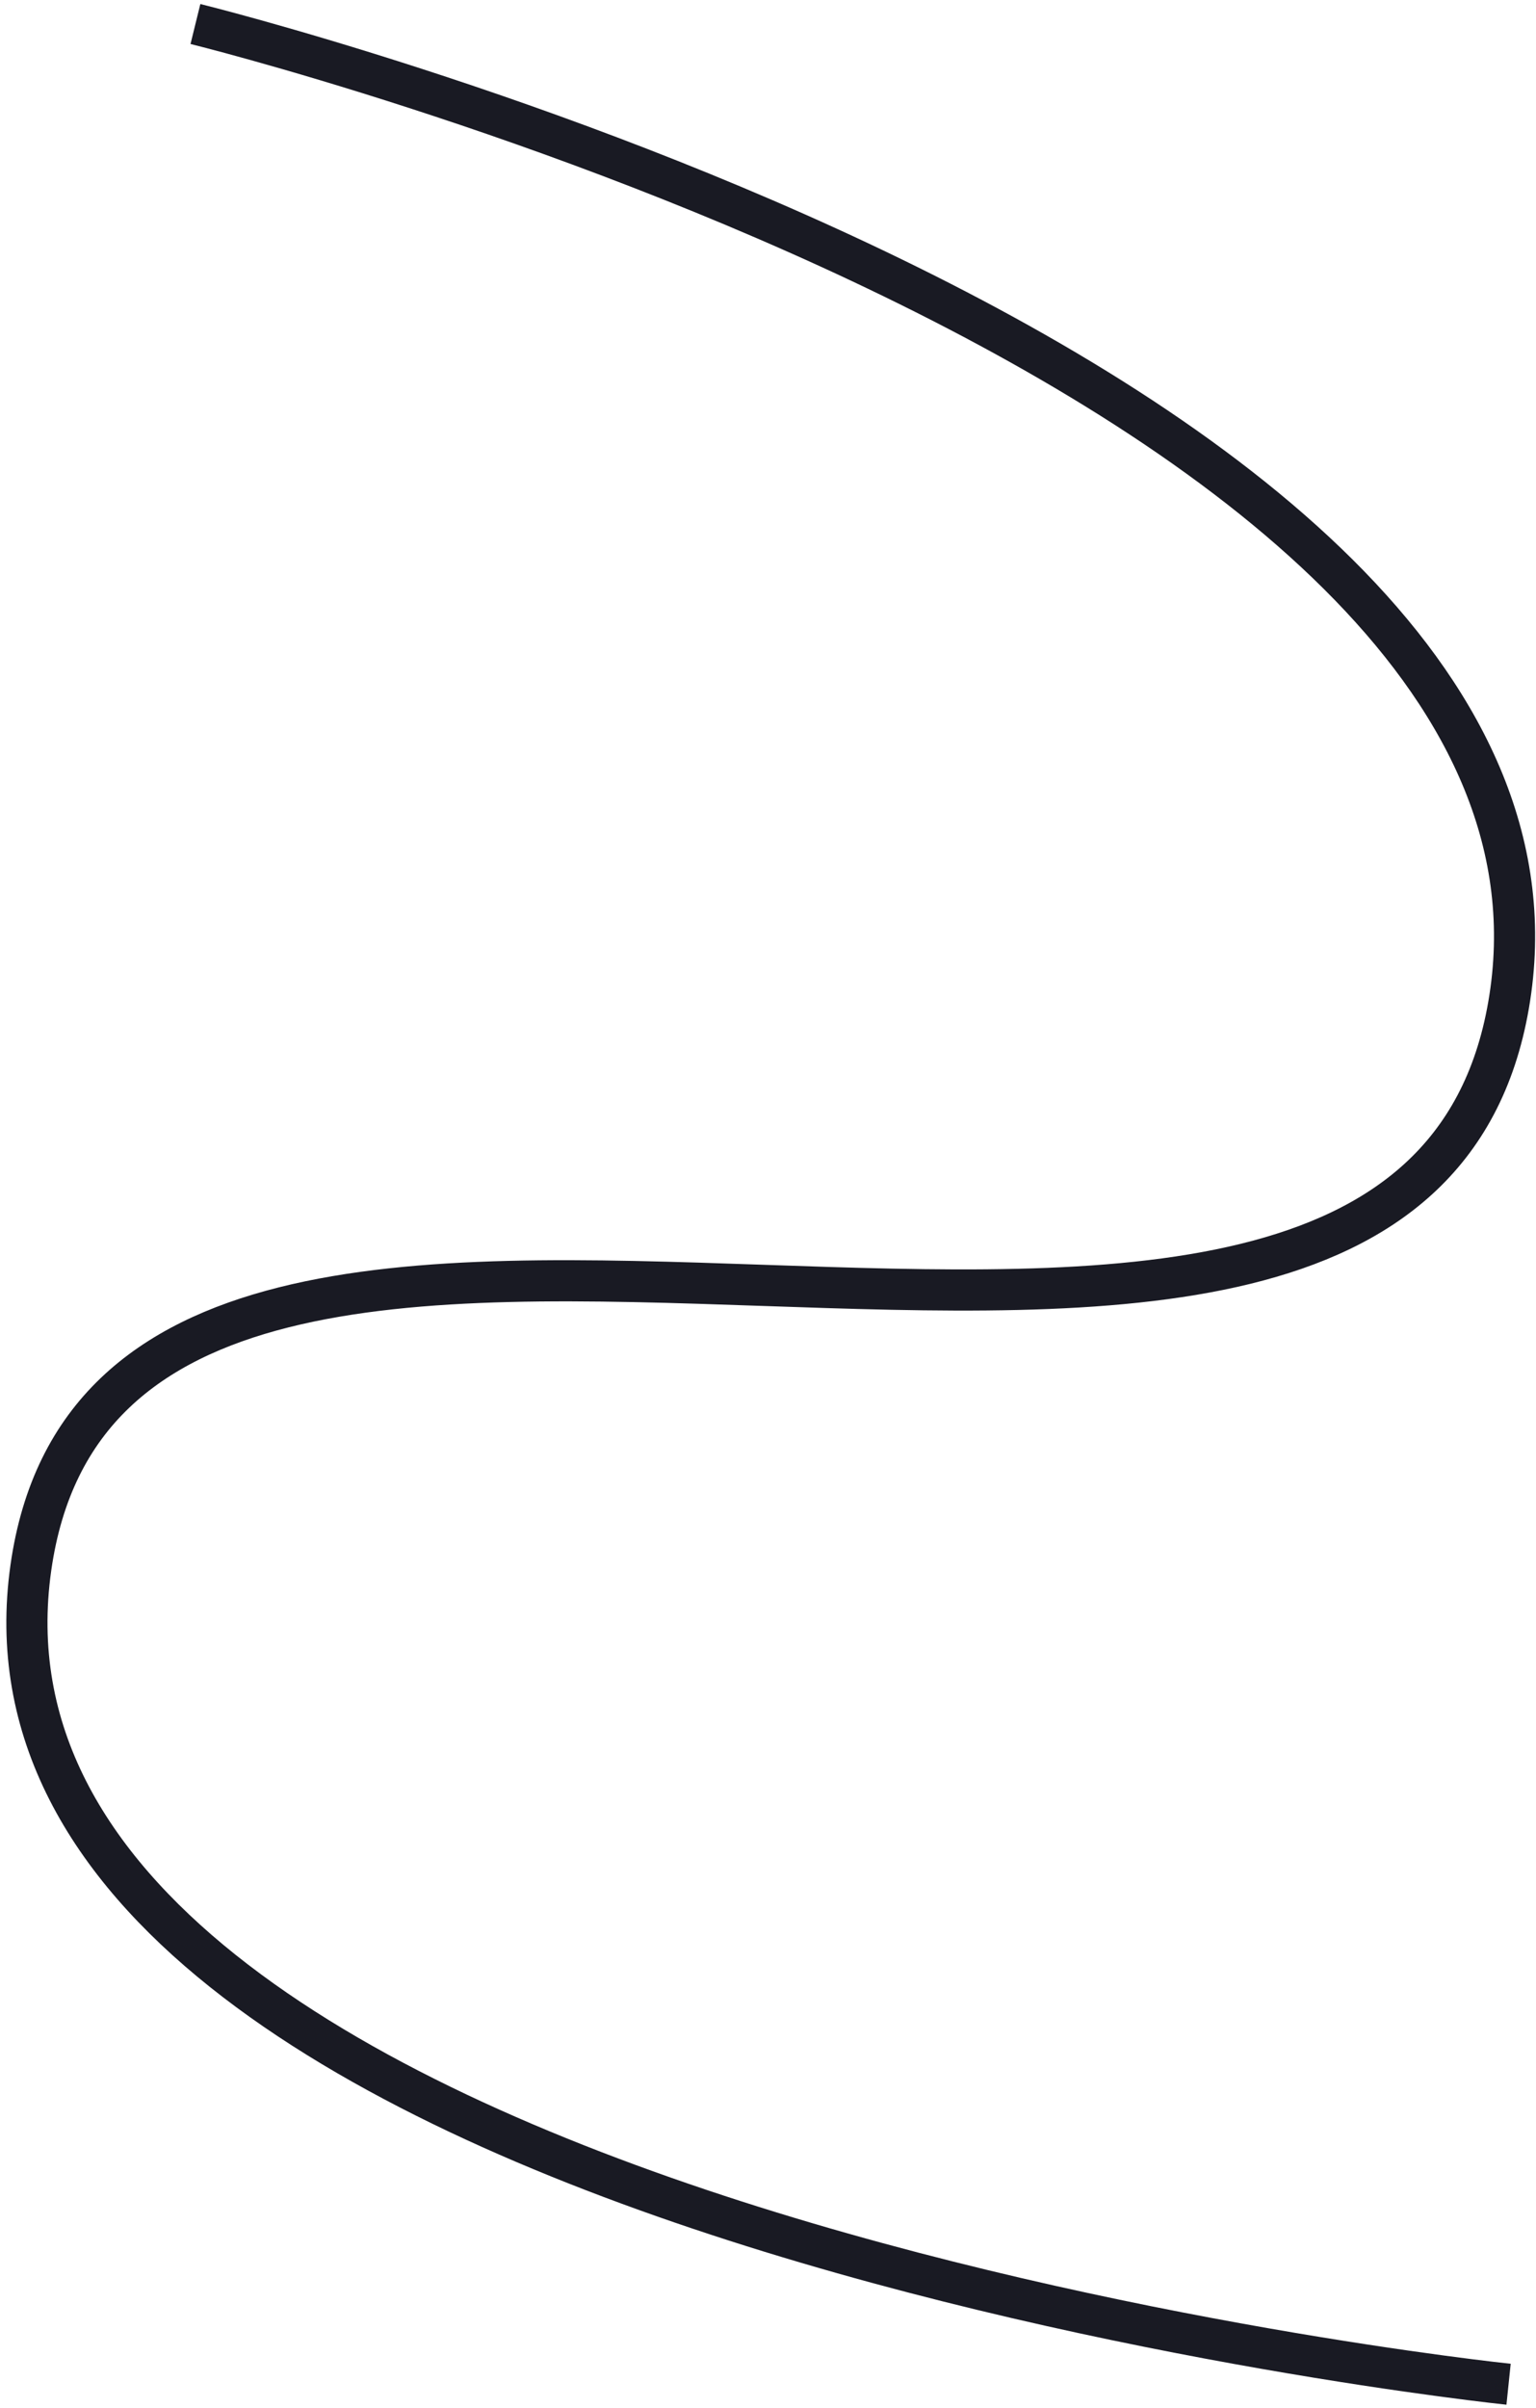 <svg xmlns="http://www.w3.org/2000/svg" width="224" height="351" viewBox="0 0 224 351" fill="none">
<path d="M28.5 3.5C28.5 3.5 235.934 54.535 220 146.5C204.629 235.223 17.149 139.348 4.5 228.5C-9.004 323.683 220 347.5 220 347.5" stroke="#191A23" stroke-width="6"/>
</svg>